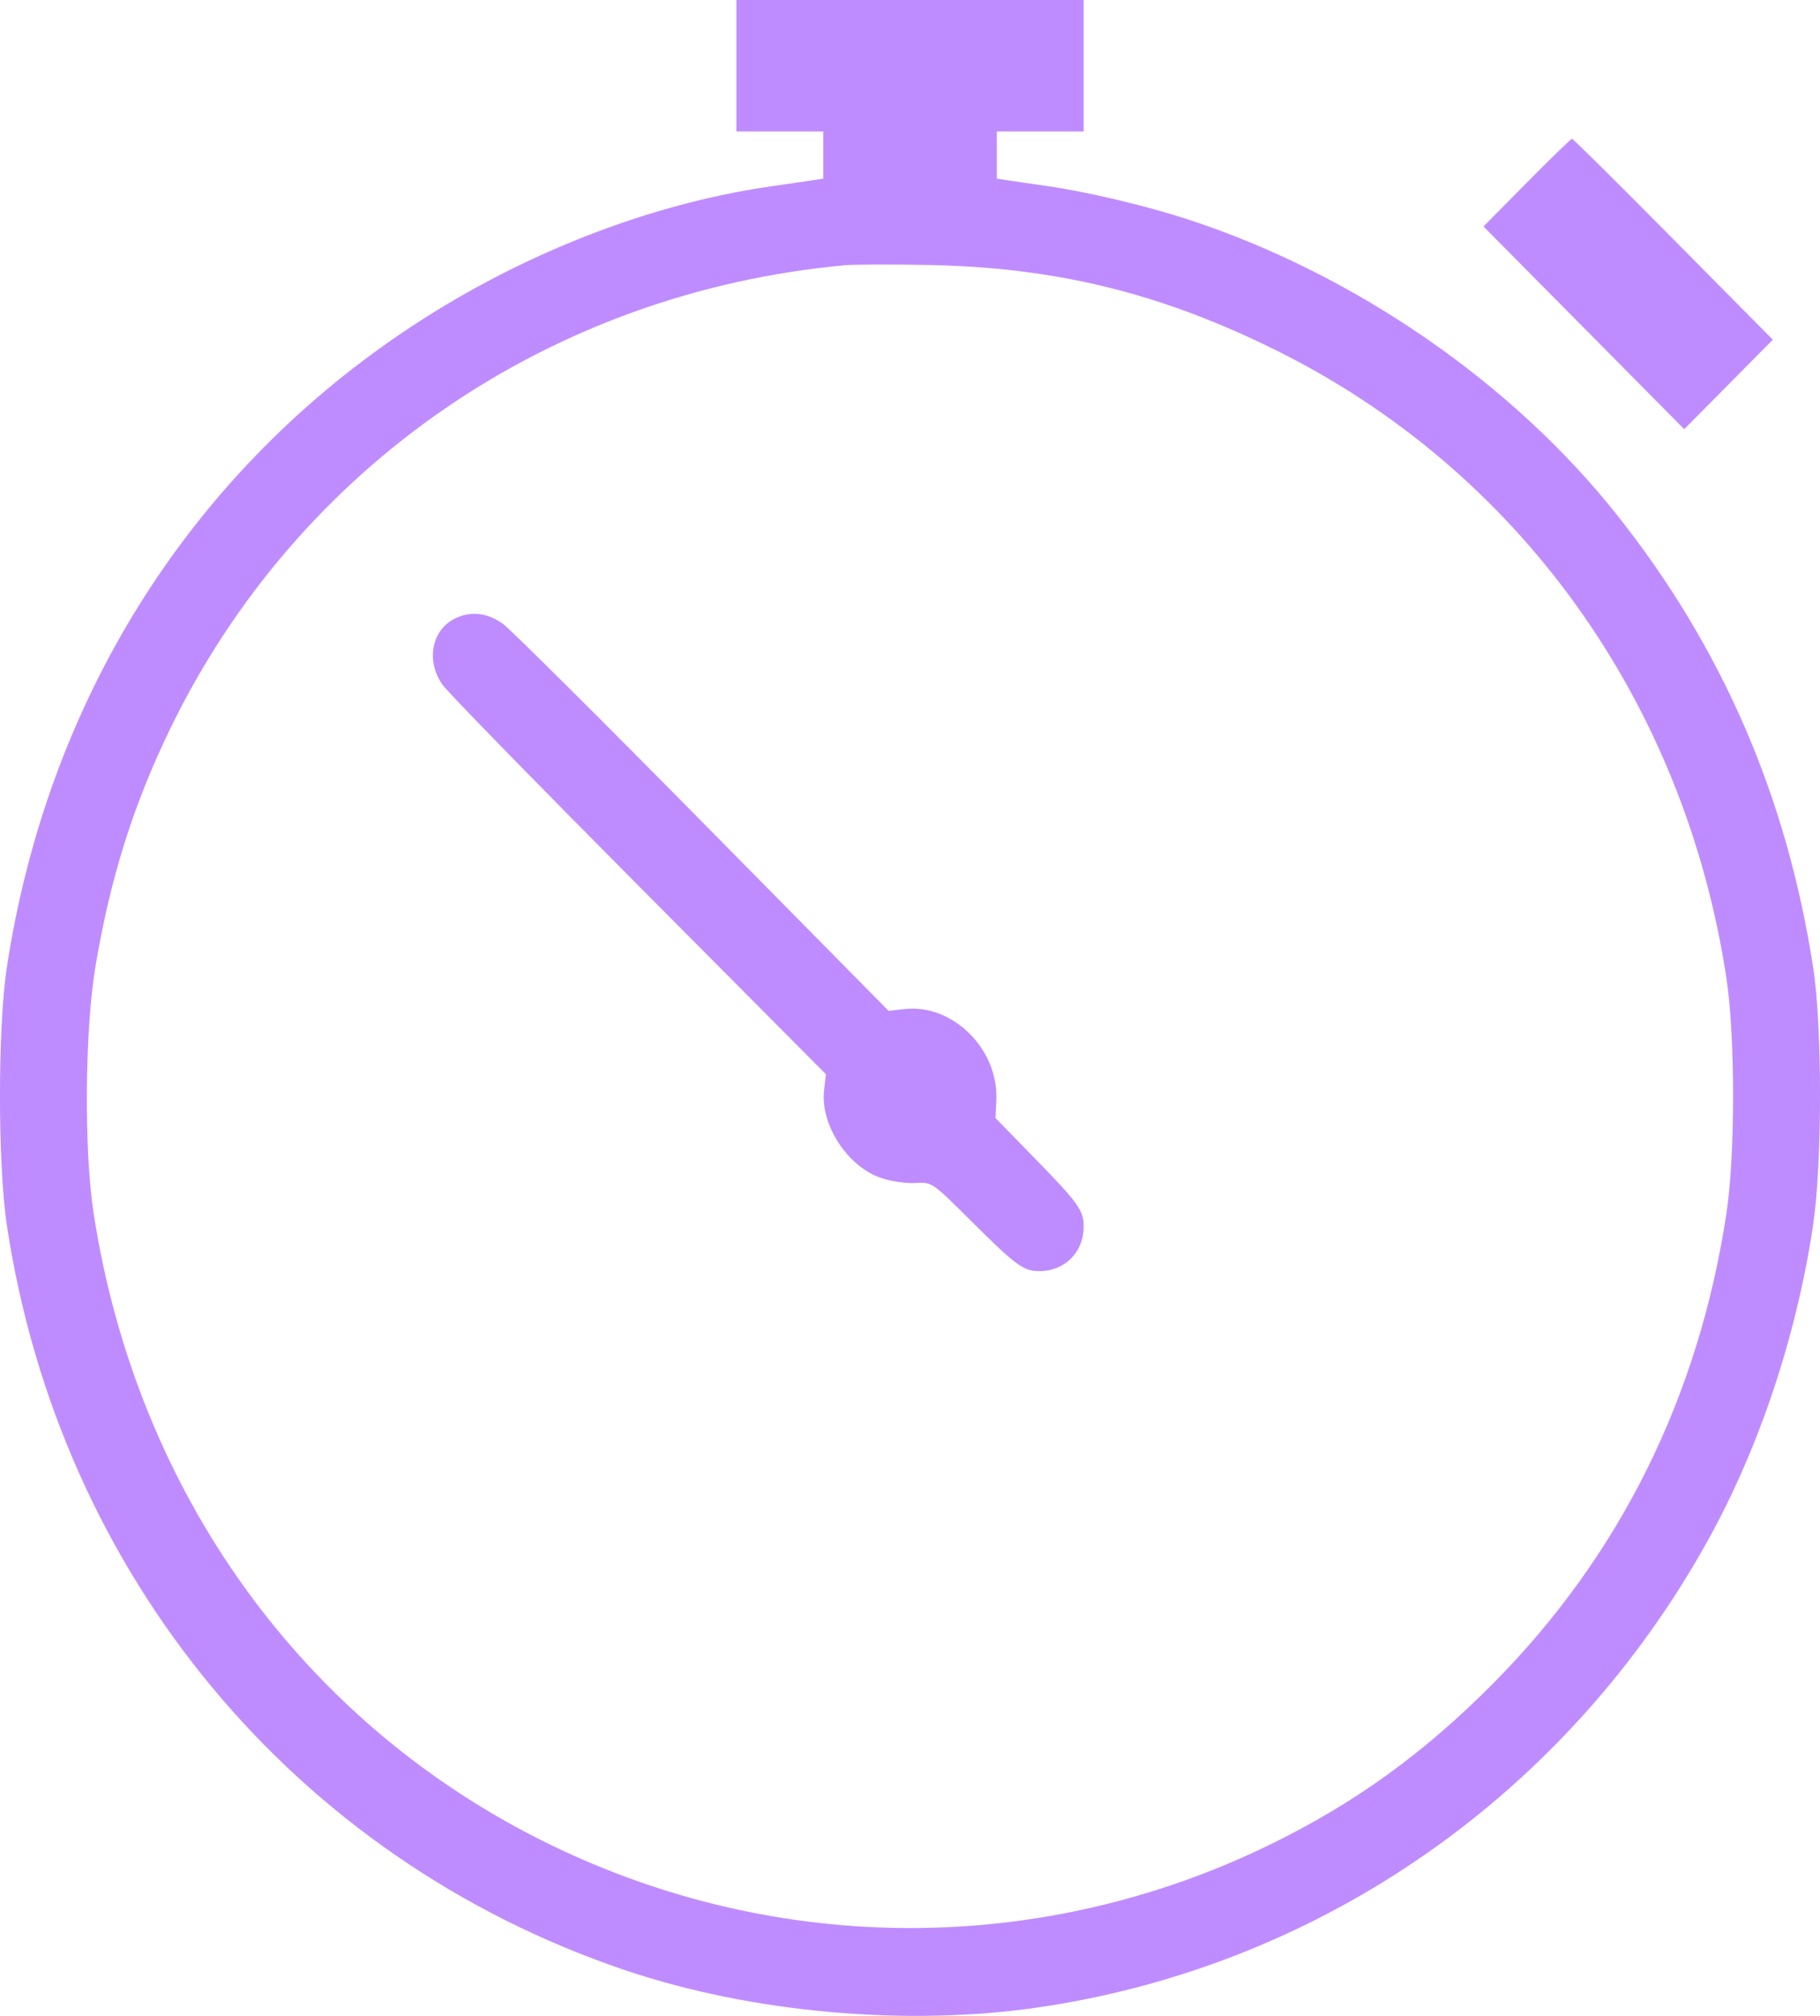 <?xml version="1.0" encoding="UTF-8"?> <svg xmlns="http://www.w3.org/2000/svg" width="28" height="31" viewBox="0 0 28 31" fill="none"><path fill-rule="evenodd" clip-rule="evenodd" d="M11.329 1.011V2.022H11.997H12.665V2.385V2.747L12.484 2.775C12.384 2.79 12.102 2.831 11.857 2.866C9.94 3.143 7.927 3.941 6.191 5.114C2.876 7.354 0.723 10.81 0.104 14.885C-0.036 15.806 -0.035 17.914 0.106 18.845C0.919 24.222 4.531 28.575 9.608 30.294C11.551 30.953 13.966 31.168 16.004 30.865C20.348 30.22 24.123 27.578 26.282 23.676C27.066 22.26 27.639 20.542 27.893 18.845C28.035 17.904 28.036 15.797 27.896 14.885C27.491 12.255 26.497 9.959 24.878 7.92C23.259 5.88 20.832 4.209 18.278 3.375C17.643 3.167 16.741 2.953 16.143 2.866C15.898 2.831 15.616 2.79 15.517 2.775L15.336 2.747V2.385V2.022H16.004H16.672V1.011V0H14H11.329V1.011ZM23.489 2.809L22.823 3.483L24.367 5.041L25.911 6.6L26.593 5.912L27.274 5.224L25.744 3.679C24.903 2.83 24.201 2.134 24.185 2.134C24.169 2.134 23.856 2.438 23.489 2.809ZM12.998 4.079C8.468 4.496 4.581 7.165 2.619 11.206C2.052 12.374 1.699 13.495 1.469 14.86C1.305 15.833 1.291 17.68 1.439 18.649C2.102 22.963 4.674 26.521 8.462 28.365C11.98 30.077 16.032 30.077 19.538 28.366C20.842 27.729 21.896 26.969 22.964 25.895C24.92 23.927 26.135 21.482 26.562 18.649C26.696 17.76 26.696 15.942 26.562 15.054C25.918 10.782 23.35 7.213 19.594 5.368C17.827 4.499 16.23 4.111 14.278 4.075C13.712 4.064 13.136 4.066 12.998 4.079ZM6.974 9.525C6.63 9.713 6.556 10.185 6.814 10.538C6.902 10.658 8.264 12.053 9.84 13.638L12.706 16.519L12.678 16.77C12.619 17.298 13.04 17.942 13.559 18.116C13.709 18.167 13.946 18.201 14.085 18.192C14.337 18.177 14.338 18.177 14.934 18.77C15.635 19.467 15.745 19.547 15.991 19.547C16.383 19.547 16.672 19.256 16.672 18.86C16.672 18.612 16.592 18.501 15.902 17.794L15.315 17.193L15.328 16.924C15.368 16.137 14.659 15.432 13.913 15.517L13.671 15.545L10.816 12.653C9.246 11.062 7.864 9.688 7.744 9.599C7.499 9.416 7.222 9.389 6.974 9.525Z" fill="#BF8CFF"></path></svg> 